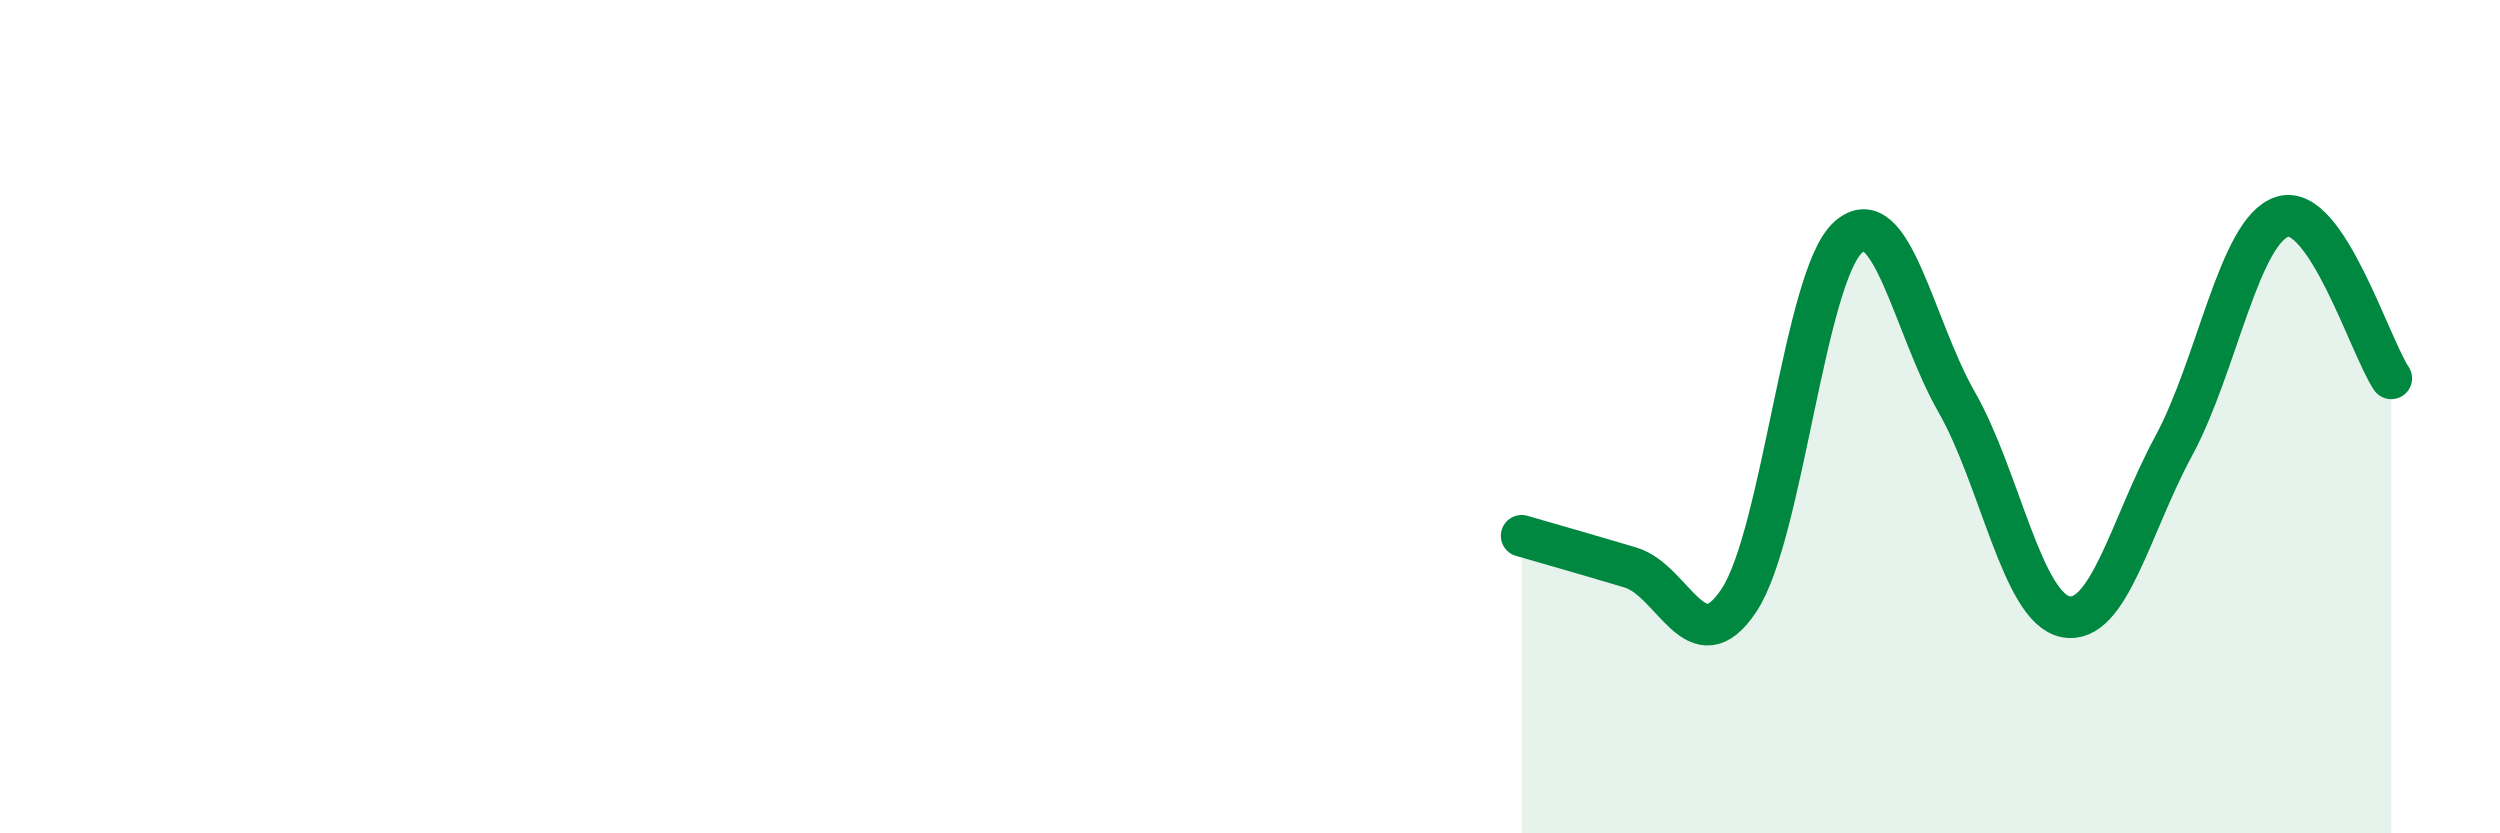
    <svg width="60" height="20" viewBox="0 0 60 20" xmlns="http://www.w3.org/2000/svg">
      <path
        d="M 36.52,12.86 C 37.04,13.01 38.09,13.31 39.13,13.62 C 40.17,13.93 40.7,15.98 41.74,14.4 C 42.78,12.82 43.31,6.65 44.35,5.7 C 45.39,4.75 45.92,7.83 46.96,9.65 C 48,11.47 48.53,14.59 49.57,14.8 C 50.61,15.01 51.13,12.62 52.17,10.7 C 53.21,8.78 53.74,5.52 54.78,5.2 C 55.82,4.88 56.87,8.3 57.39,9.08L57.39 20L36.52 20Z"
        fill="#008740"
        opacity="0.1"
        stroke-linecap="round"
        stroke-linejoin="round"
      />
      <path
        d="M 36.52,12.86 C 37.04,13.01 38.09,13.31 39.13,13.62 C 40.17,13.93 40.7,15.98 41.74,14.4 C 42.78,12.82 43.31,6.65 44.35,5.7 C 45.39,4.75 45.92,7.83 46.96,9.65 C 48,11.47 48.53,14.59 49.57,14.8 C 50.61,15.01 51.13,12.62 52.17,10.7 C 53.21,8.78 53.74,5.52 54.78,5.2 C 55.82,4.88 56.87,8.3 57.39,9.08"
        stroke="#008740"
        stroke-width="1"
        fill="none"
        stroke-linecap="round"
        stroke-linejoin="round"
      />
    </svg>
  